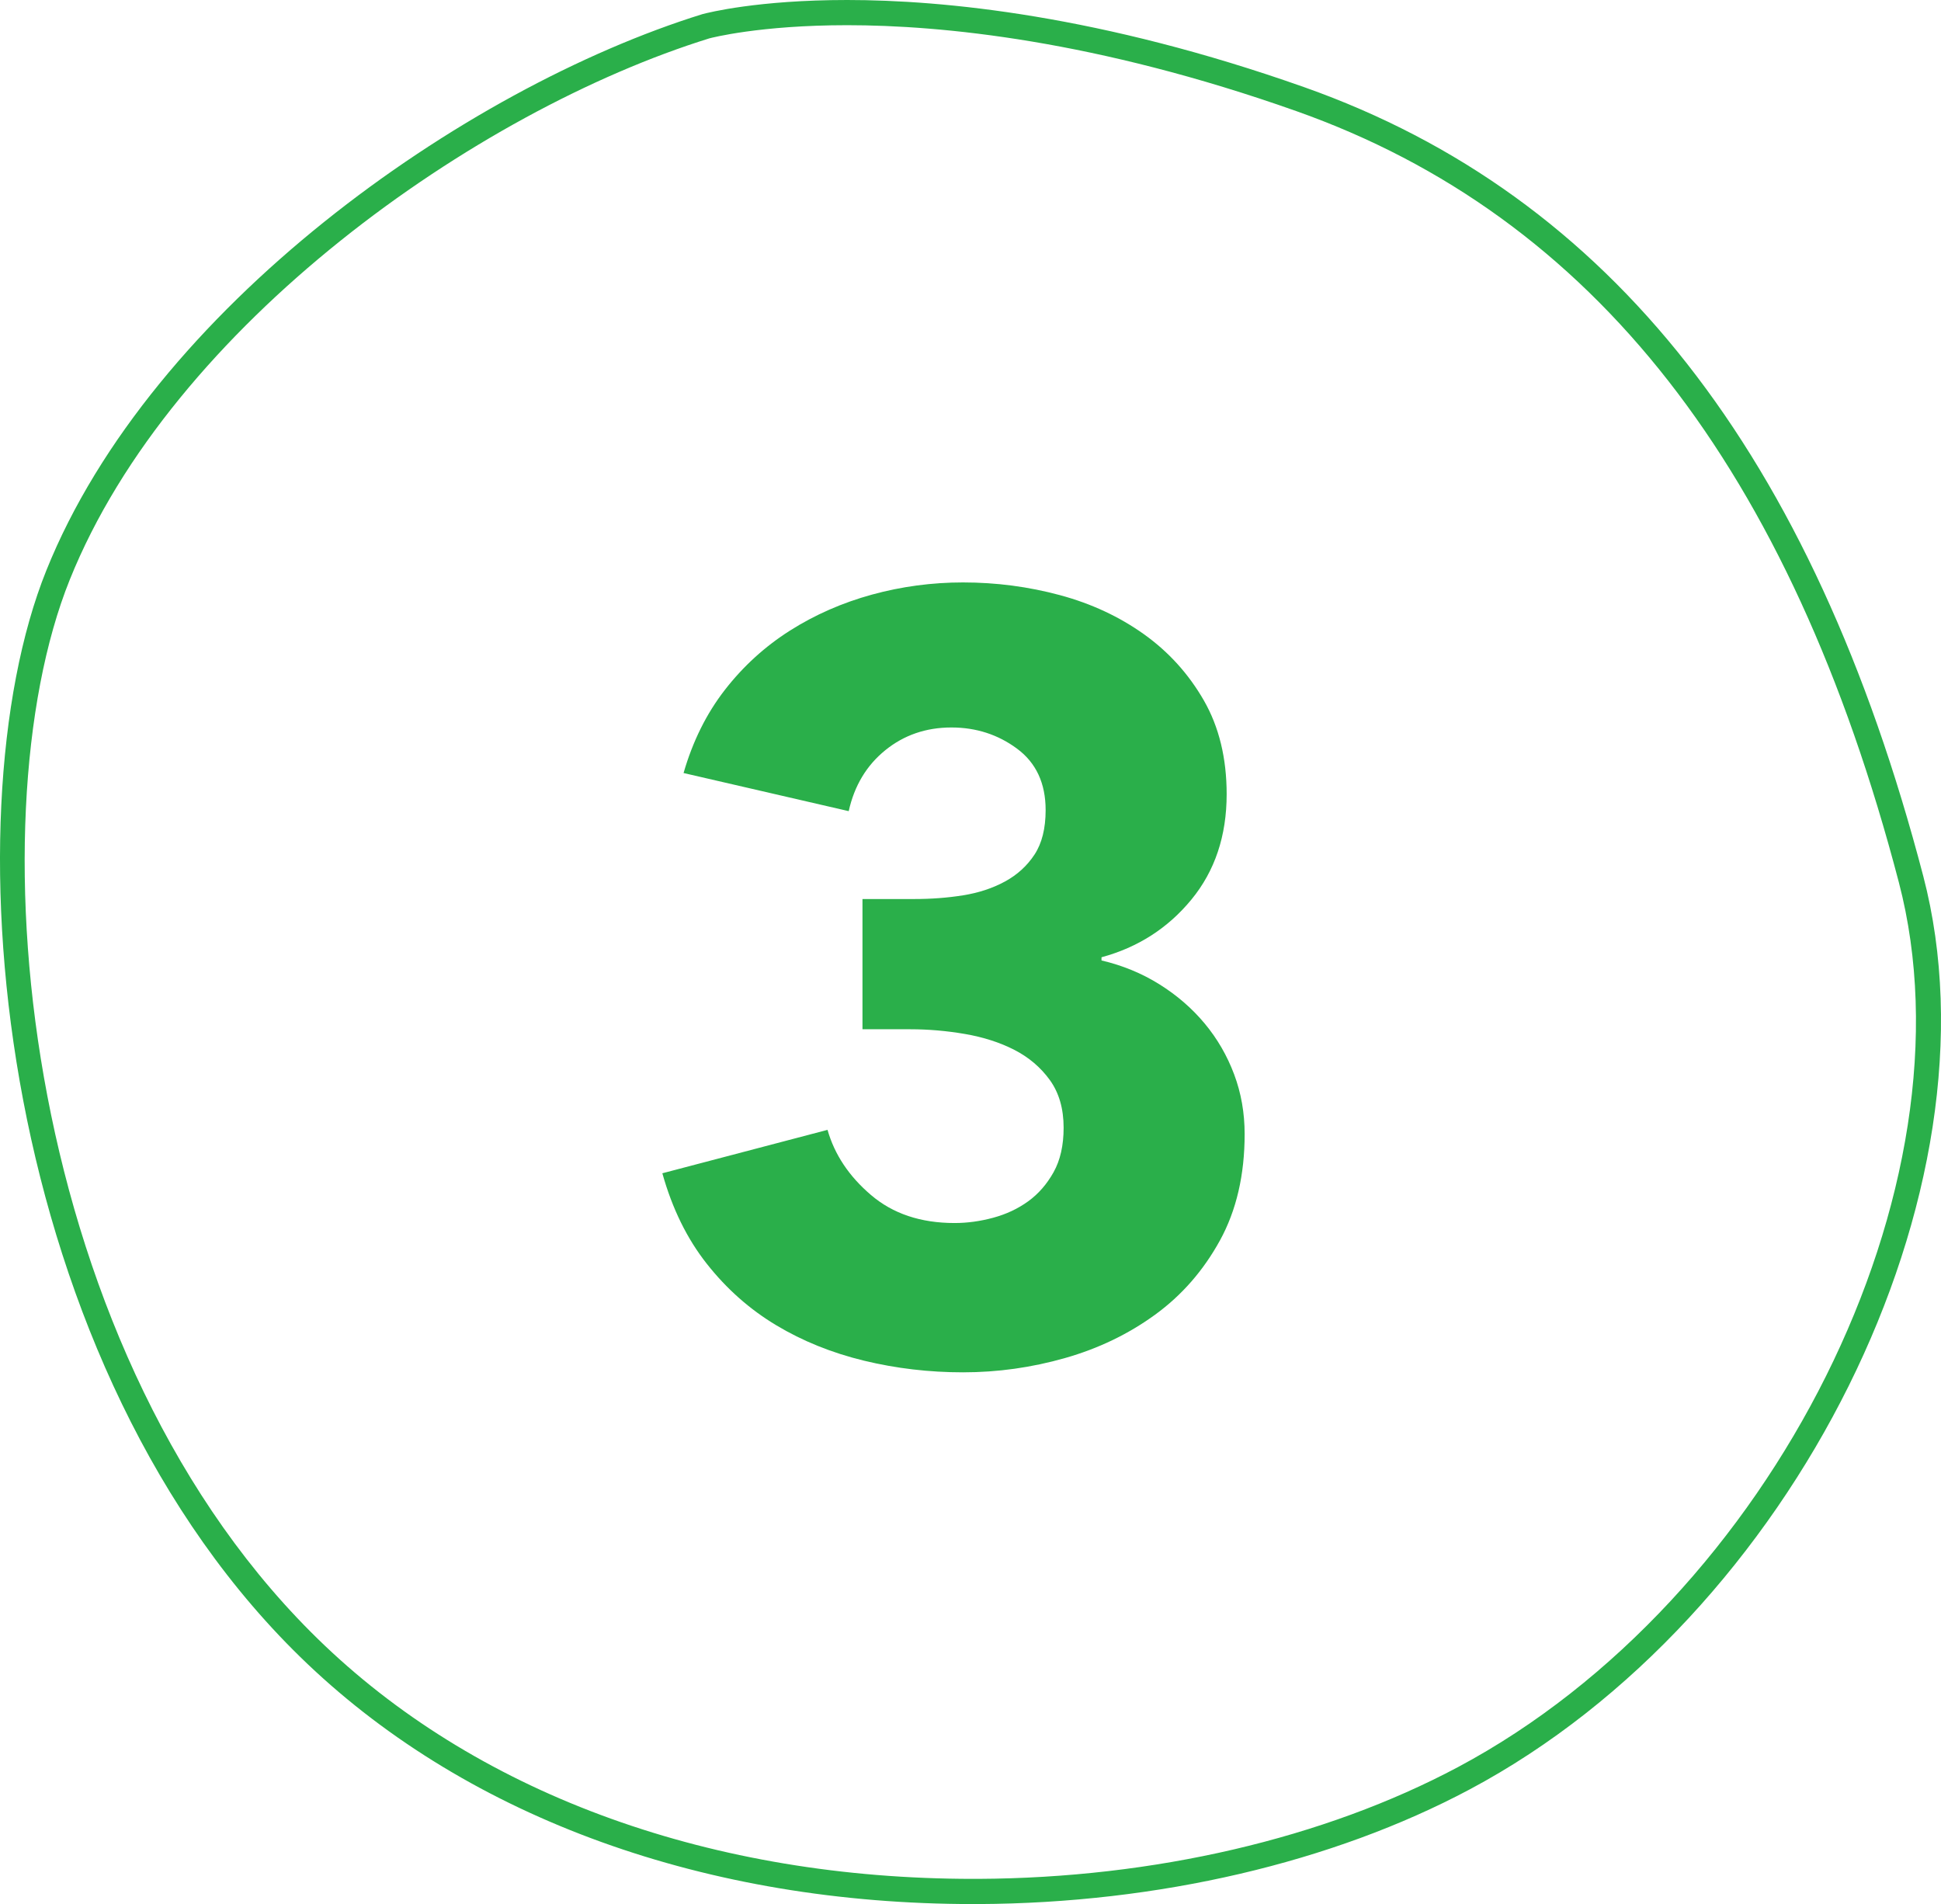 <?xml version="1.0" encoding="utf-8"?>
<!-- Generator: Adobe Illustrator 17.0.0, SVG Export Plug-In . SVG Version: 6.00 Build 0)  -->
<!DOCTYPE svg PUBLIC "-//W3C//DTD SVG 1.1//EN" "http://www.w3.org/Graphics/SVG/1.1/DTD/svg11.dtd">
<svg version="1.1" id="Layer_1" xmlns="http://www.w3.org/2000/svg" xmlns:xlink="http://www.w3.org/1999/xlink" x="0px" y="0px"
	 width="77.051px" height="75.574px" viewBox="0 0 77.051 75.574" enable-background="new 0 0 77.051 75.574" xml:space="preserve">
<g>
	<g>
		<g>
			<path fill="#2AAF4A" d="M38.634,75.574c-10.58,0-19.966-3.386-26.431-9.534C-0.084,54.362-2.142,32.535,1.84,22.64
				C6.012,12.257,18.371,3.516,27.881,0.562C28.114,0.5,30.087,0,33.63,0c3.815,0,10.063,0.602,18.159,3.466
				C63.926,7.762,71.958,18.001,76.346,34.77c3.263,12.466-5.148,29.406-18,36.251c-5.451,2.904-12.381,4.521-19.513,4.553
				L38.634,75.574z M33.63,1c-3.475,0-5.392,0.502-5.472,0.523C18.888,4.402,6.825,12.917,2.768,23.013
				c-3.878,9.639-1.862,30.91,10.125,42.303c6.278,5.97,15.42,9.258,25.742,9.258l0.194,0c6.972-0.031,13.736-1.606,19.047-4.436
				c12.48-6.648,20.659-23.057,17.502-35.116C71.081,18.599,63.256,8.585,51.456,4.409C43.494,1.592,37.368,1,33.63,1z"/>
		</g>
	</g>
	<g>
		<path fill="#2AAF4A" d="M49.408,45.013c0,1.625-0.328,3.033-0.982,4.224c-0.655,1.191-1.511,2.172-2.569,2.942
			c-1.059,0.771-2.251,1.345-3.578,1.723c-1.327,0.378-2.677,0.567-4.05,0.567c-1.345,0-2.655-0.154-3.93-0.462
			c-1.275-0.309-2.438-0.778-3.488-1.408s-1.969-1.443-2.753-2.438c-0.785-0.994-1.373-2.192-1.765-3.593l6.557-1.723
			c0.279,0.981,0.854,1.843,1.723,2.584c0.868,0.743,1.975,1.114,3.32,1.114c0.504,0,1.015-0.069,1.534-0.21
			c0.518-0.14,0.98-0.357,1.387-0.651c0.406-0.294,0.742-0.679,1.009-1.156c0.266-0.476,0.399-1.064,0.399-1.765
			c0-0.757-0.183-1.387-0.546-1.892c-0.365-0.504-0.834-0.903-1.408-1.198c-0.574-0.294-1.226-0.504-1.954-0.63
			c-0.729-0.126-1.457-0.189-2.186-0.189h-1.891v-5.169h2.059c0.673,0,1.317-0.048,1.934-0.147c0.616-0.098,1.169-0.28,1.66-0.546
			c0.49-0.266,0.882-0.623,1.177-1.072c0.294-0.448,0.441-1.036,0.441-1.765c0-1.064-0.378-1.877-1.135-2.438
			c-0.756-0.56-1.625-0.841-2.605-0.841c-1.009,0-1.885,0.302-2.627,0.904c-0.743,0.603-1.226,1.408-1.45,2.417l-6.556-1.513
			c0.364-1.261,0.91-2.36,1.639-3.299c0.728-0.938,1.59-1.723,2.584-2.354c0.994-0.63,2.081-1.106,3.257-1.429
			c1.177-0.322,2.381-0.483,3.614-0.483c1.316,0,2.598,0.168,3.845,0.504c1.247,0.336,2.36,0.855,3.341,1.555
			c0.98,0.701,1.772,1.576,2.375,2.627c0.602,1.05,0.904,2.291,0.904,3.719c0,1.653-0.466,3.047-1.399,4.182
			s-2.122,1.898-3.569,2.291v0.126c0.835,0.196,1.602,0.512,2.297,0.946c0.696,0.435,1.295,0.953,1.797,1.555
			c0.502,0.603,0.892,1.275,1.17,2.017C49.269,43.381,49.408,44.172,49.408,45.013z"/>
	</g>
</g>
</svg>
